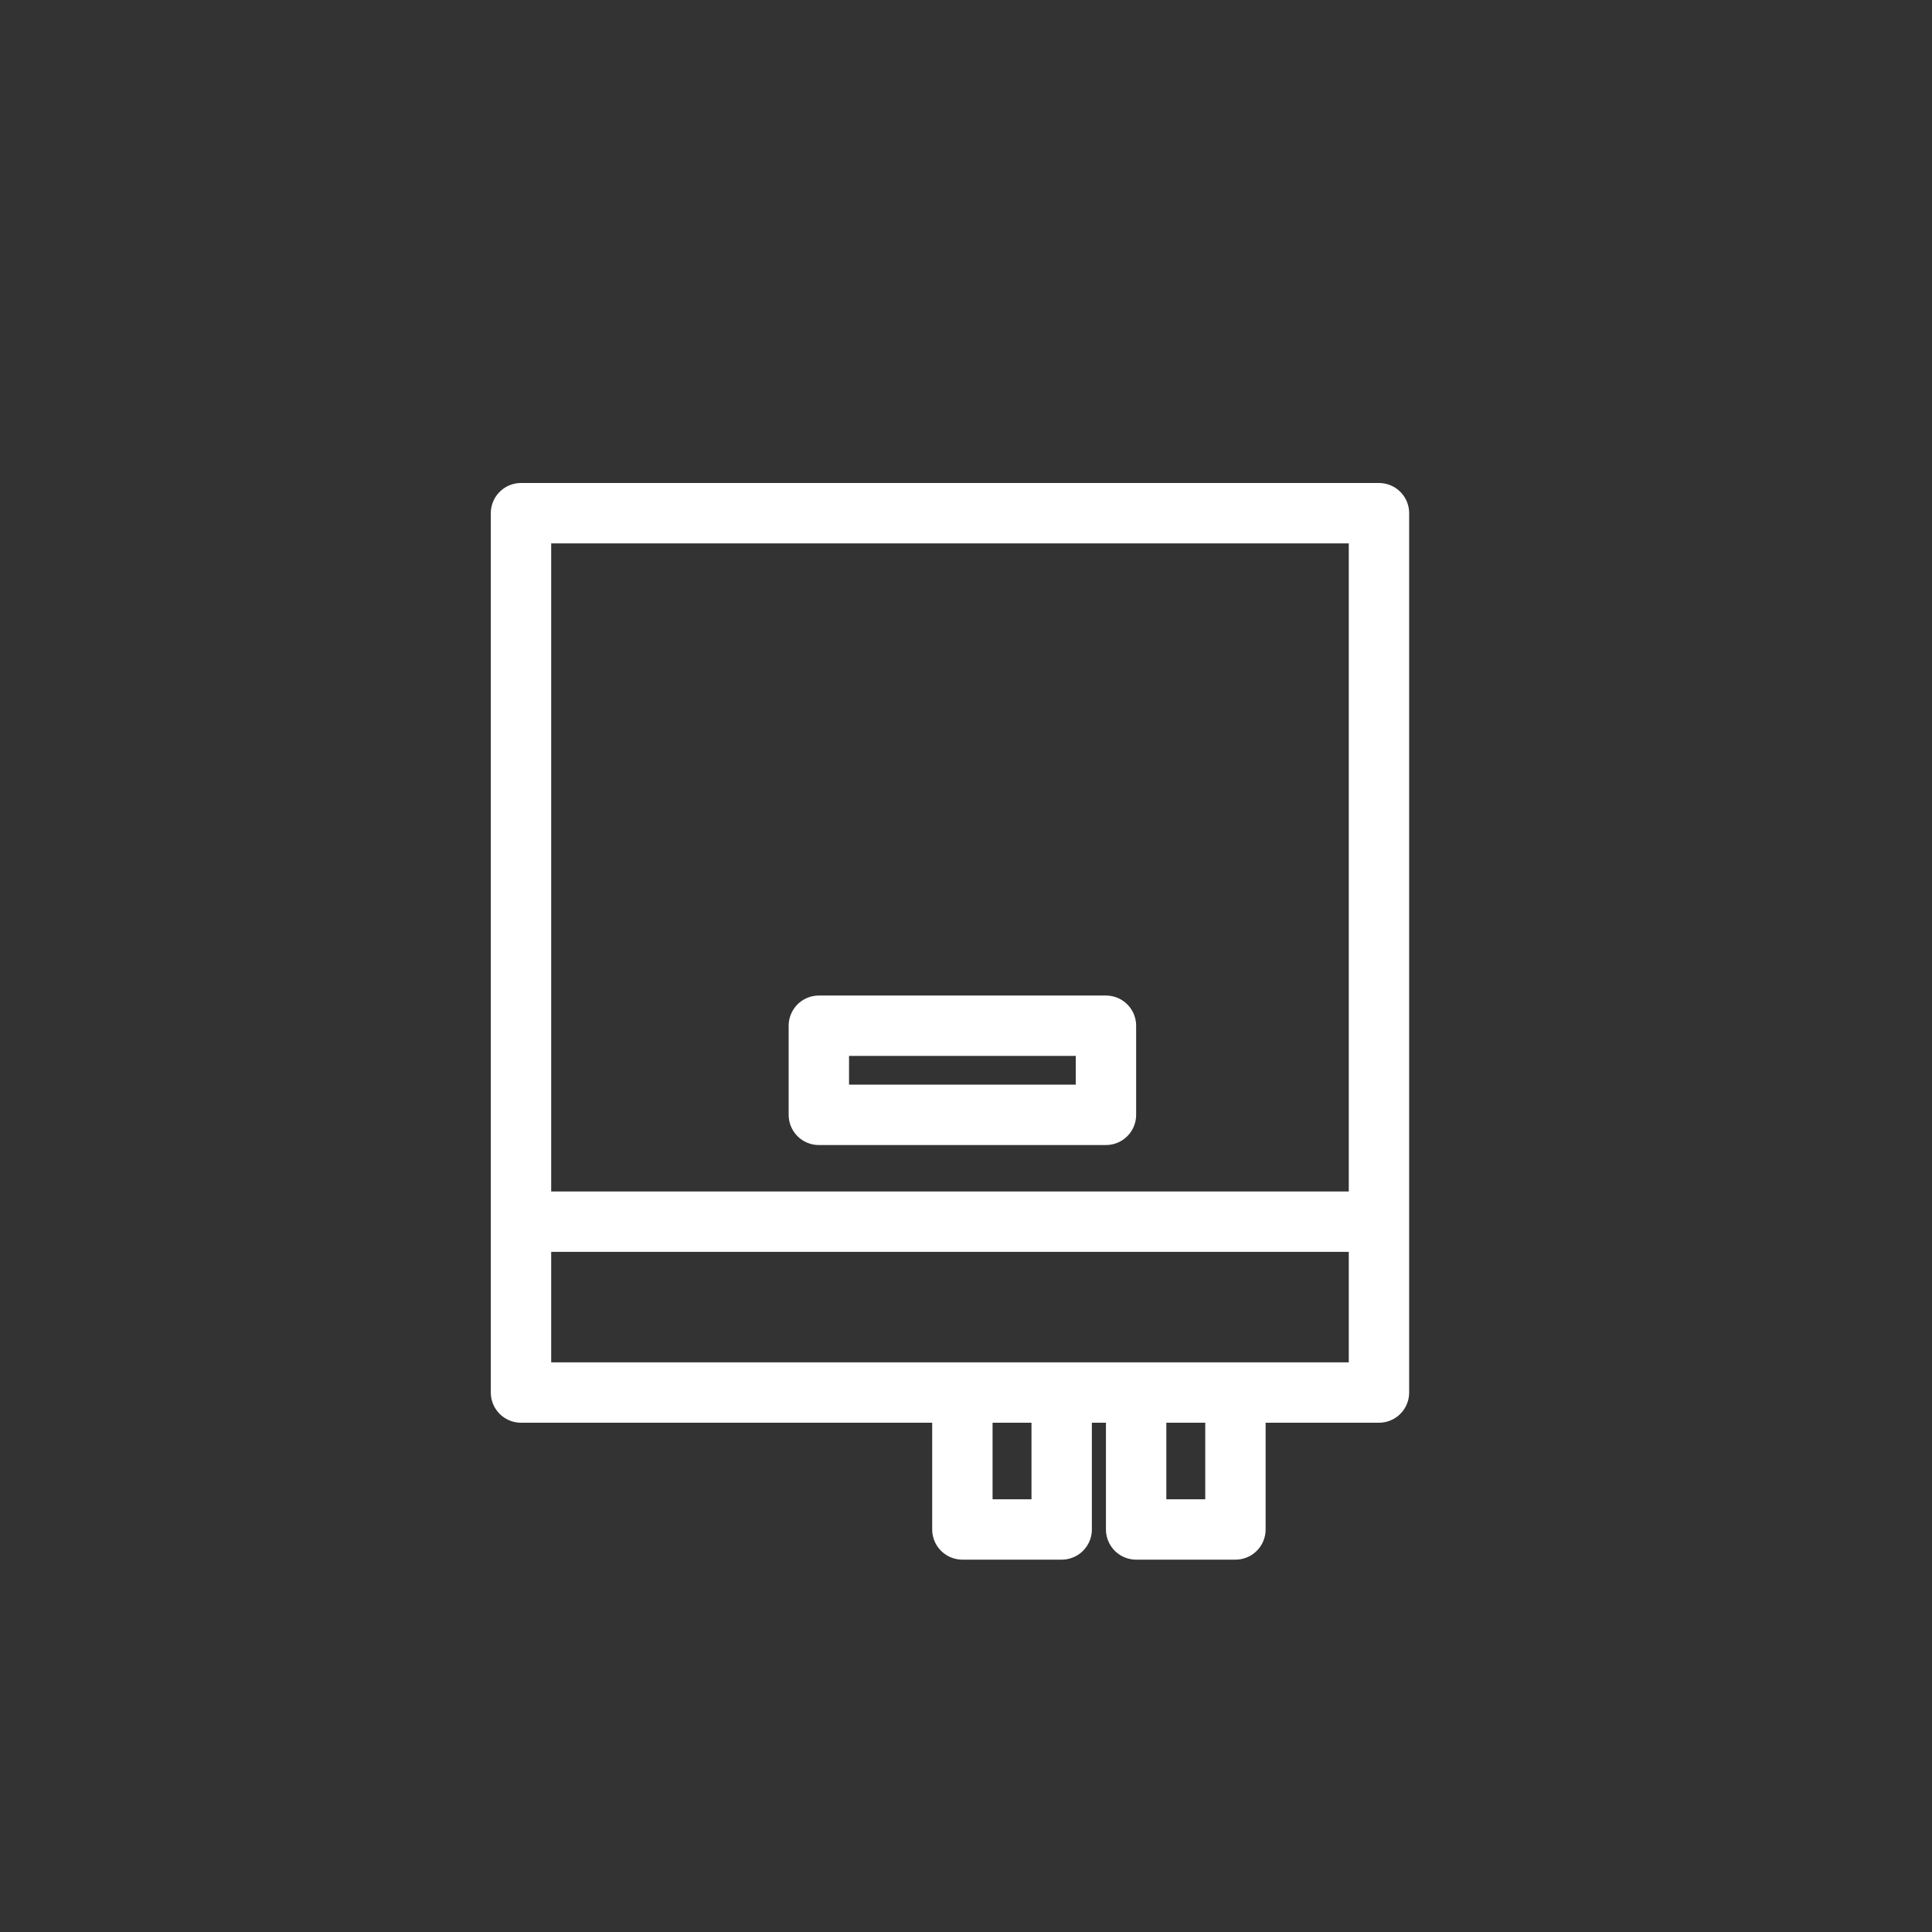 <svg width="48" height="48" viewBox="0 0 48 48" fill="none" xmlns="http://www.w3.org/2000/svg">
<rect x="0" y="0" width="48" height="48" fill="#333333" stroke="none"/>
<rect x="12.944" y="12.75" width="21.316" height="21.847" stroke="white" stroke-width="1.5" stroke-linejoin="round"/>
<rect x="20.344" y="25.484" width="7.133" height="2.214" stroke="white" stroke-width="1.5" stroke-linejoin="round"/>
<path d="M23.91 34.285V37.999H26.377V34.285" stroke="white" stroke-width="1.5" stroke-linejoin="round"/>
<path d="M28.227 34.285V37.999H30.694V34.285" stroke="white" stroke-width="1.5" stroke-linejoin="round"/>
<line x1="12.896" y1="30.352" x2="34.48" y2="30.352" stroke="white" stroke-width="1.5"/>
</svg>
